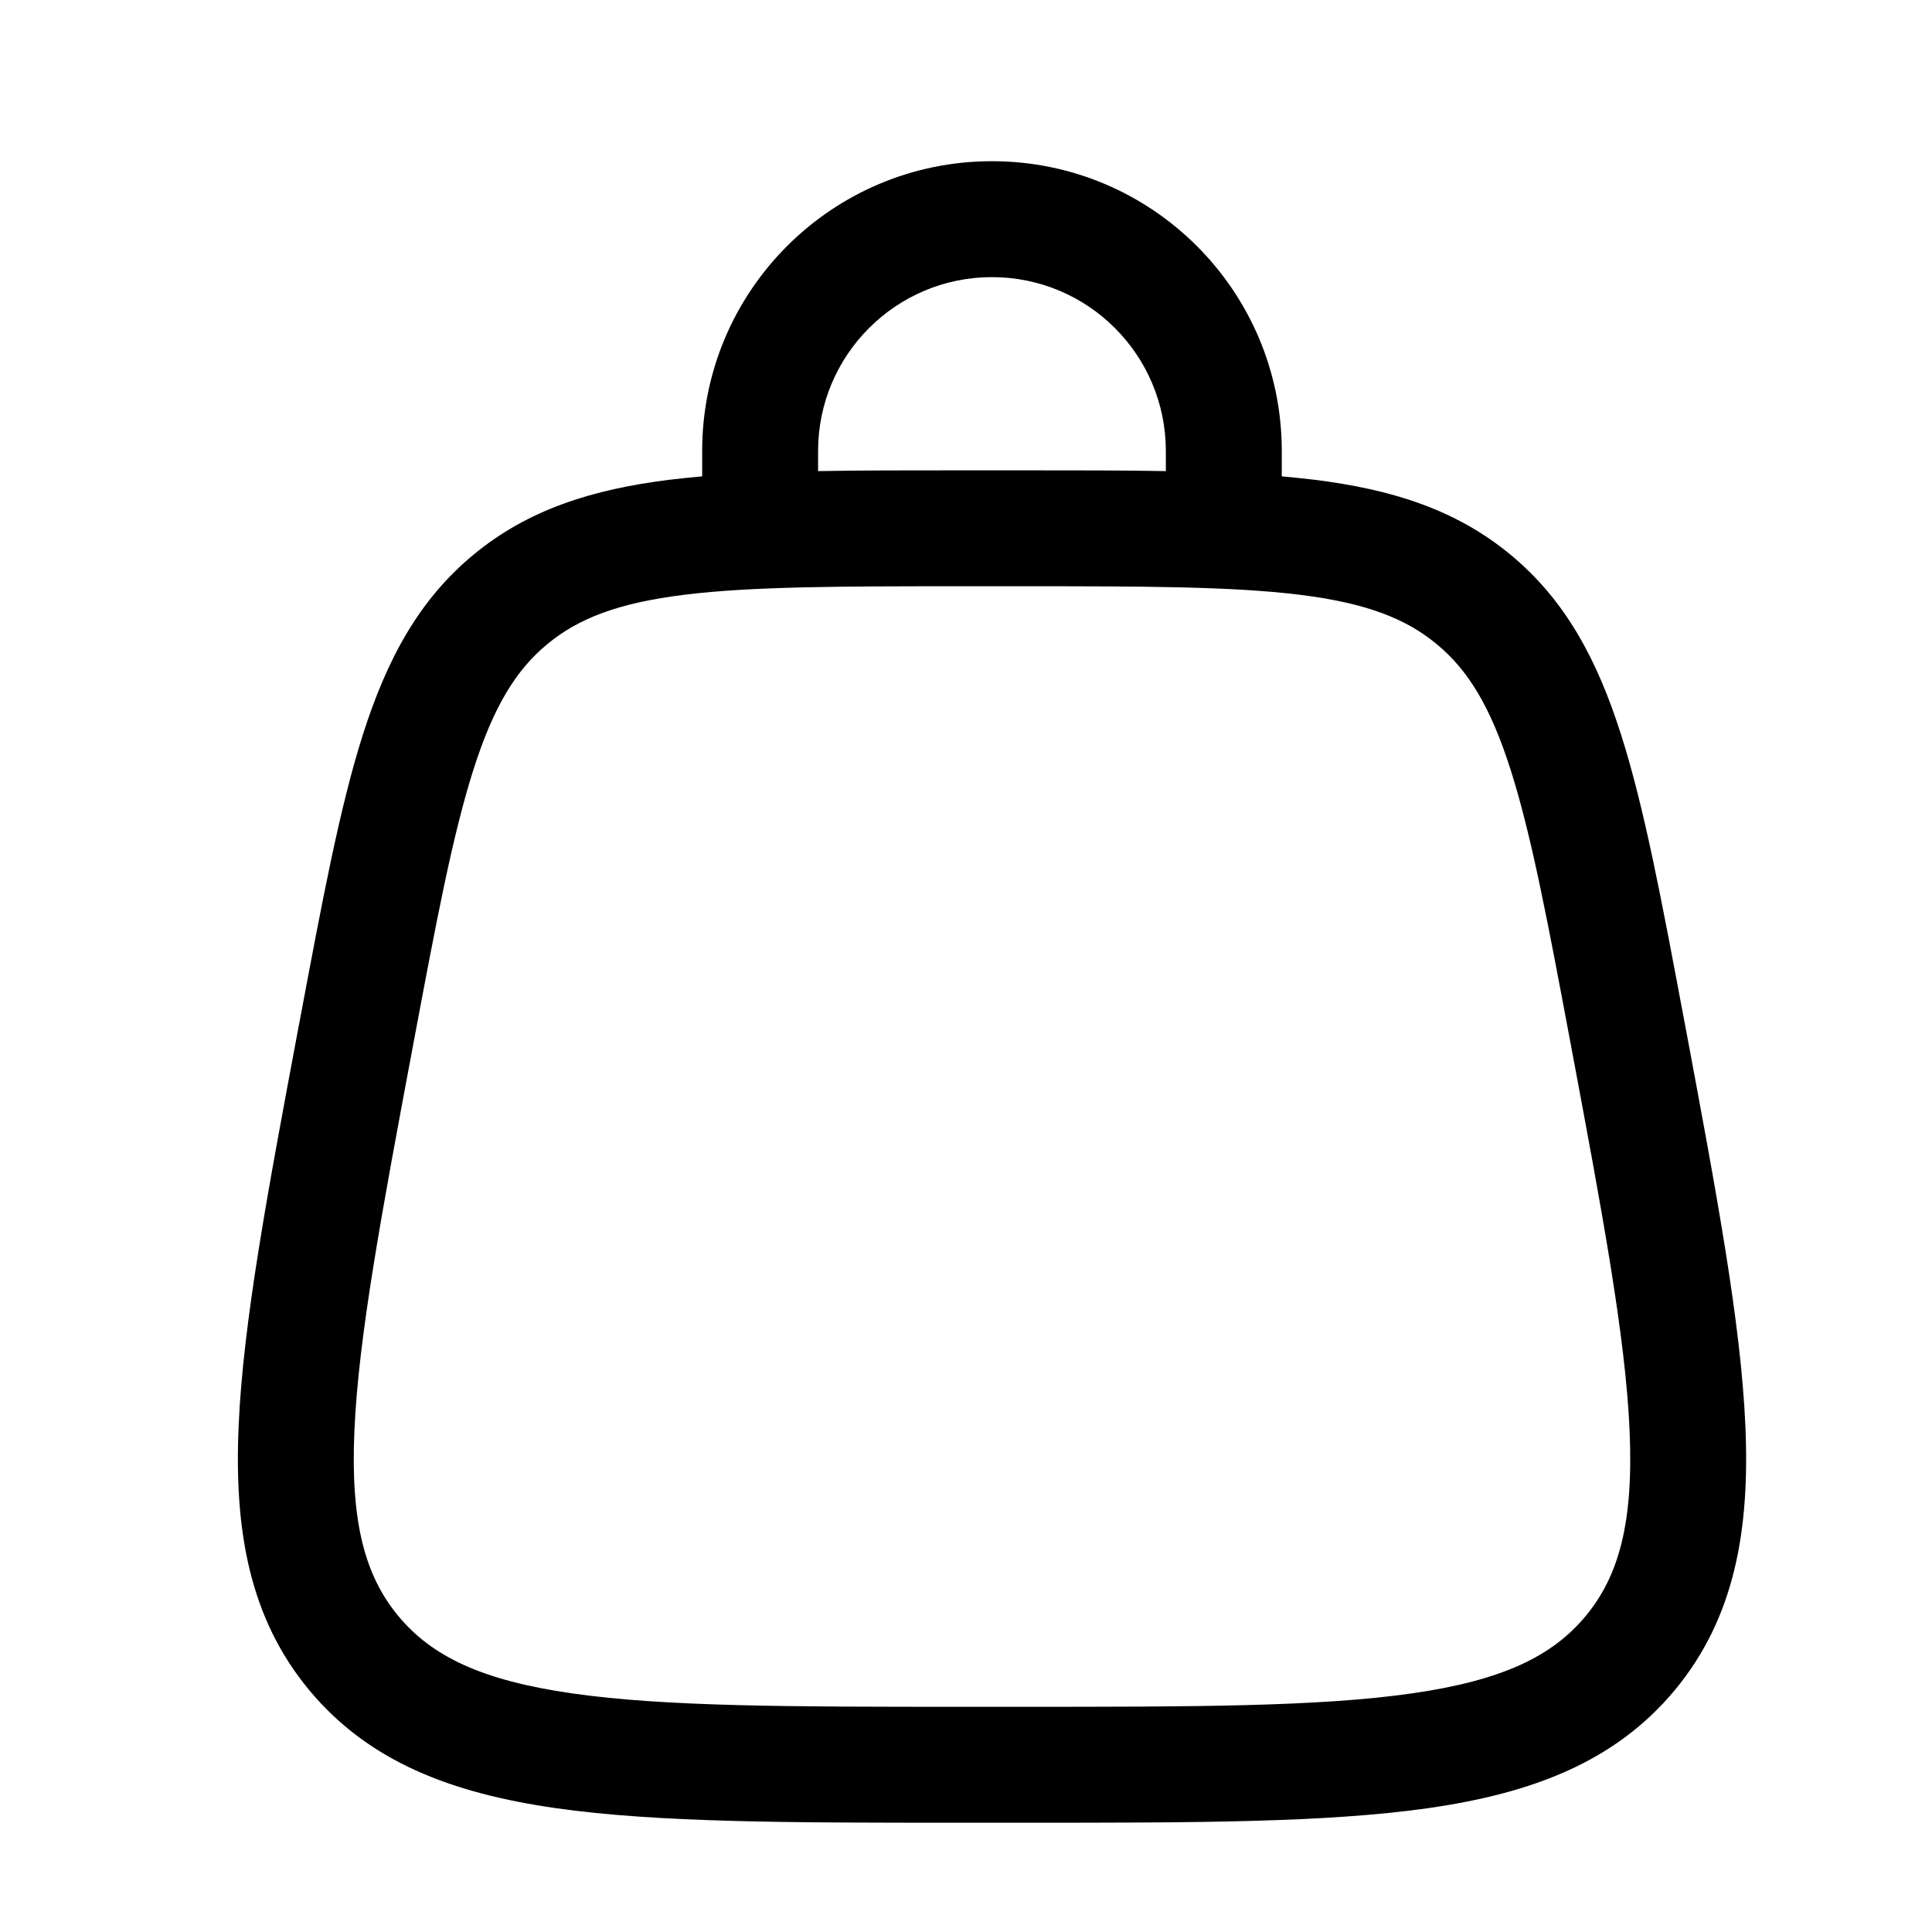 <svg xmlns="http://www.w3.org/2000/svg" width="25" height="25" viewBox="0 0 25 25" fill="none"><path fill-rule="evenodd" clip-rule="evenodd" d="M12.836 3.586C11.594 3.586 10.586 4.594 10.586 5.836V6.096C11.143 6.086 11.755 6.086 12.426 6.086H13.247C13.918 6.086 14.529 6.086 15.086 6.096V5.836C15.086 4.594 14.079 3.586 12.836 3.586ZM16.586 6.164V5.836C16.586 3.765 14.908 2.086 12.836 2.086C10.765 2.086 9.086 3.765 9.086 5.836V6.164C8.944 6.177 8.806 6.191 8.672 6.207C7.663 6.332 6.83 6.594 6.123 7.181C5.415 7.768 5.004 8.538 4.695 9.508C4.396 10.448 4.17 11.656 3.885 13.175L3.864 13.285C3.462 15.428 3.146 17.116 3.088 18.448C3.028 19.812 3.231 20.942 4.001 21.87C4.771 22.797 5.844 23.205 7.196 23.398C8.516 23.586 10.234 23.586 12.414 23.586H13.259C15.439 23.586 17.157 23.586 18.477 23.398C19.829 23.205 20.902 22.797 21.672 21.87C22.442 20.942 22.645 19.812 22.585 18.448C22.527 17.116 22.21 15.428 21.809 13.285L21.788 13.175C21.503 11.656 21.277 10.448 20.977 9.508C20.669 8.538 20.258 7.768 19.55 7.181C18.843 6.594 18.01 6.332 17 6.207C16.867 6.191 16.729 6.177 16.586 6.164ZM8.856 7.696C8.001 7.802 7.484 8.001 7.081 8.336C6.677 8.67 6.386 9.142 6.125 9.963C5.857 10.804 5.646 11.921 5.35 13.5C4.934 15.717 4.639 17.301 4.586 18.513C4.534 19.704 4.725 20.394 5.155 20.912C5.585 21.43 6.228 21.745 7.408 21.913C8.609 22.085 10.22 22.086 12.476 22.086H13.197C15.453 22.086 17.064 22.085 18.265 21.913C19.445 21.745 20.088 21.43 20.518 20.912C20.948 20.394 21.139 19.704 21.087 18.513C21.034 17.301 20.739 15.717 20.323 13.5C20.027 11.921 19.816 10.804 19.548 9.963C19.287 9.142 18.996 8.67 18.592 8.336C18.189 8.001 17.672 7.802 16.816 7.696C15.94 7.588 14.804 7.586 13.197 7.586H12.476C10.869 7.586 9.733 7.588 8.856 7.696Z" fill="black"></path></svg>